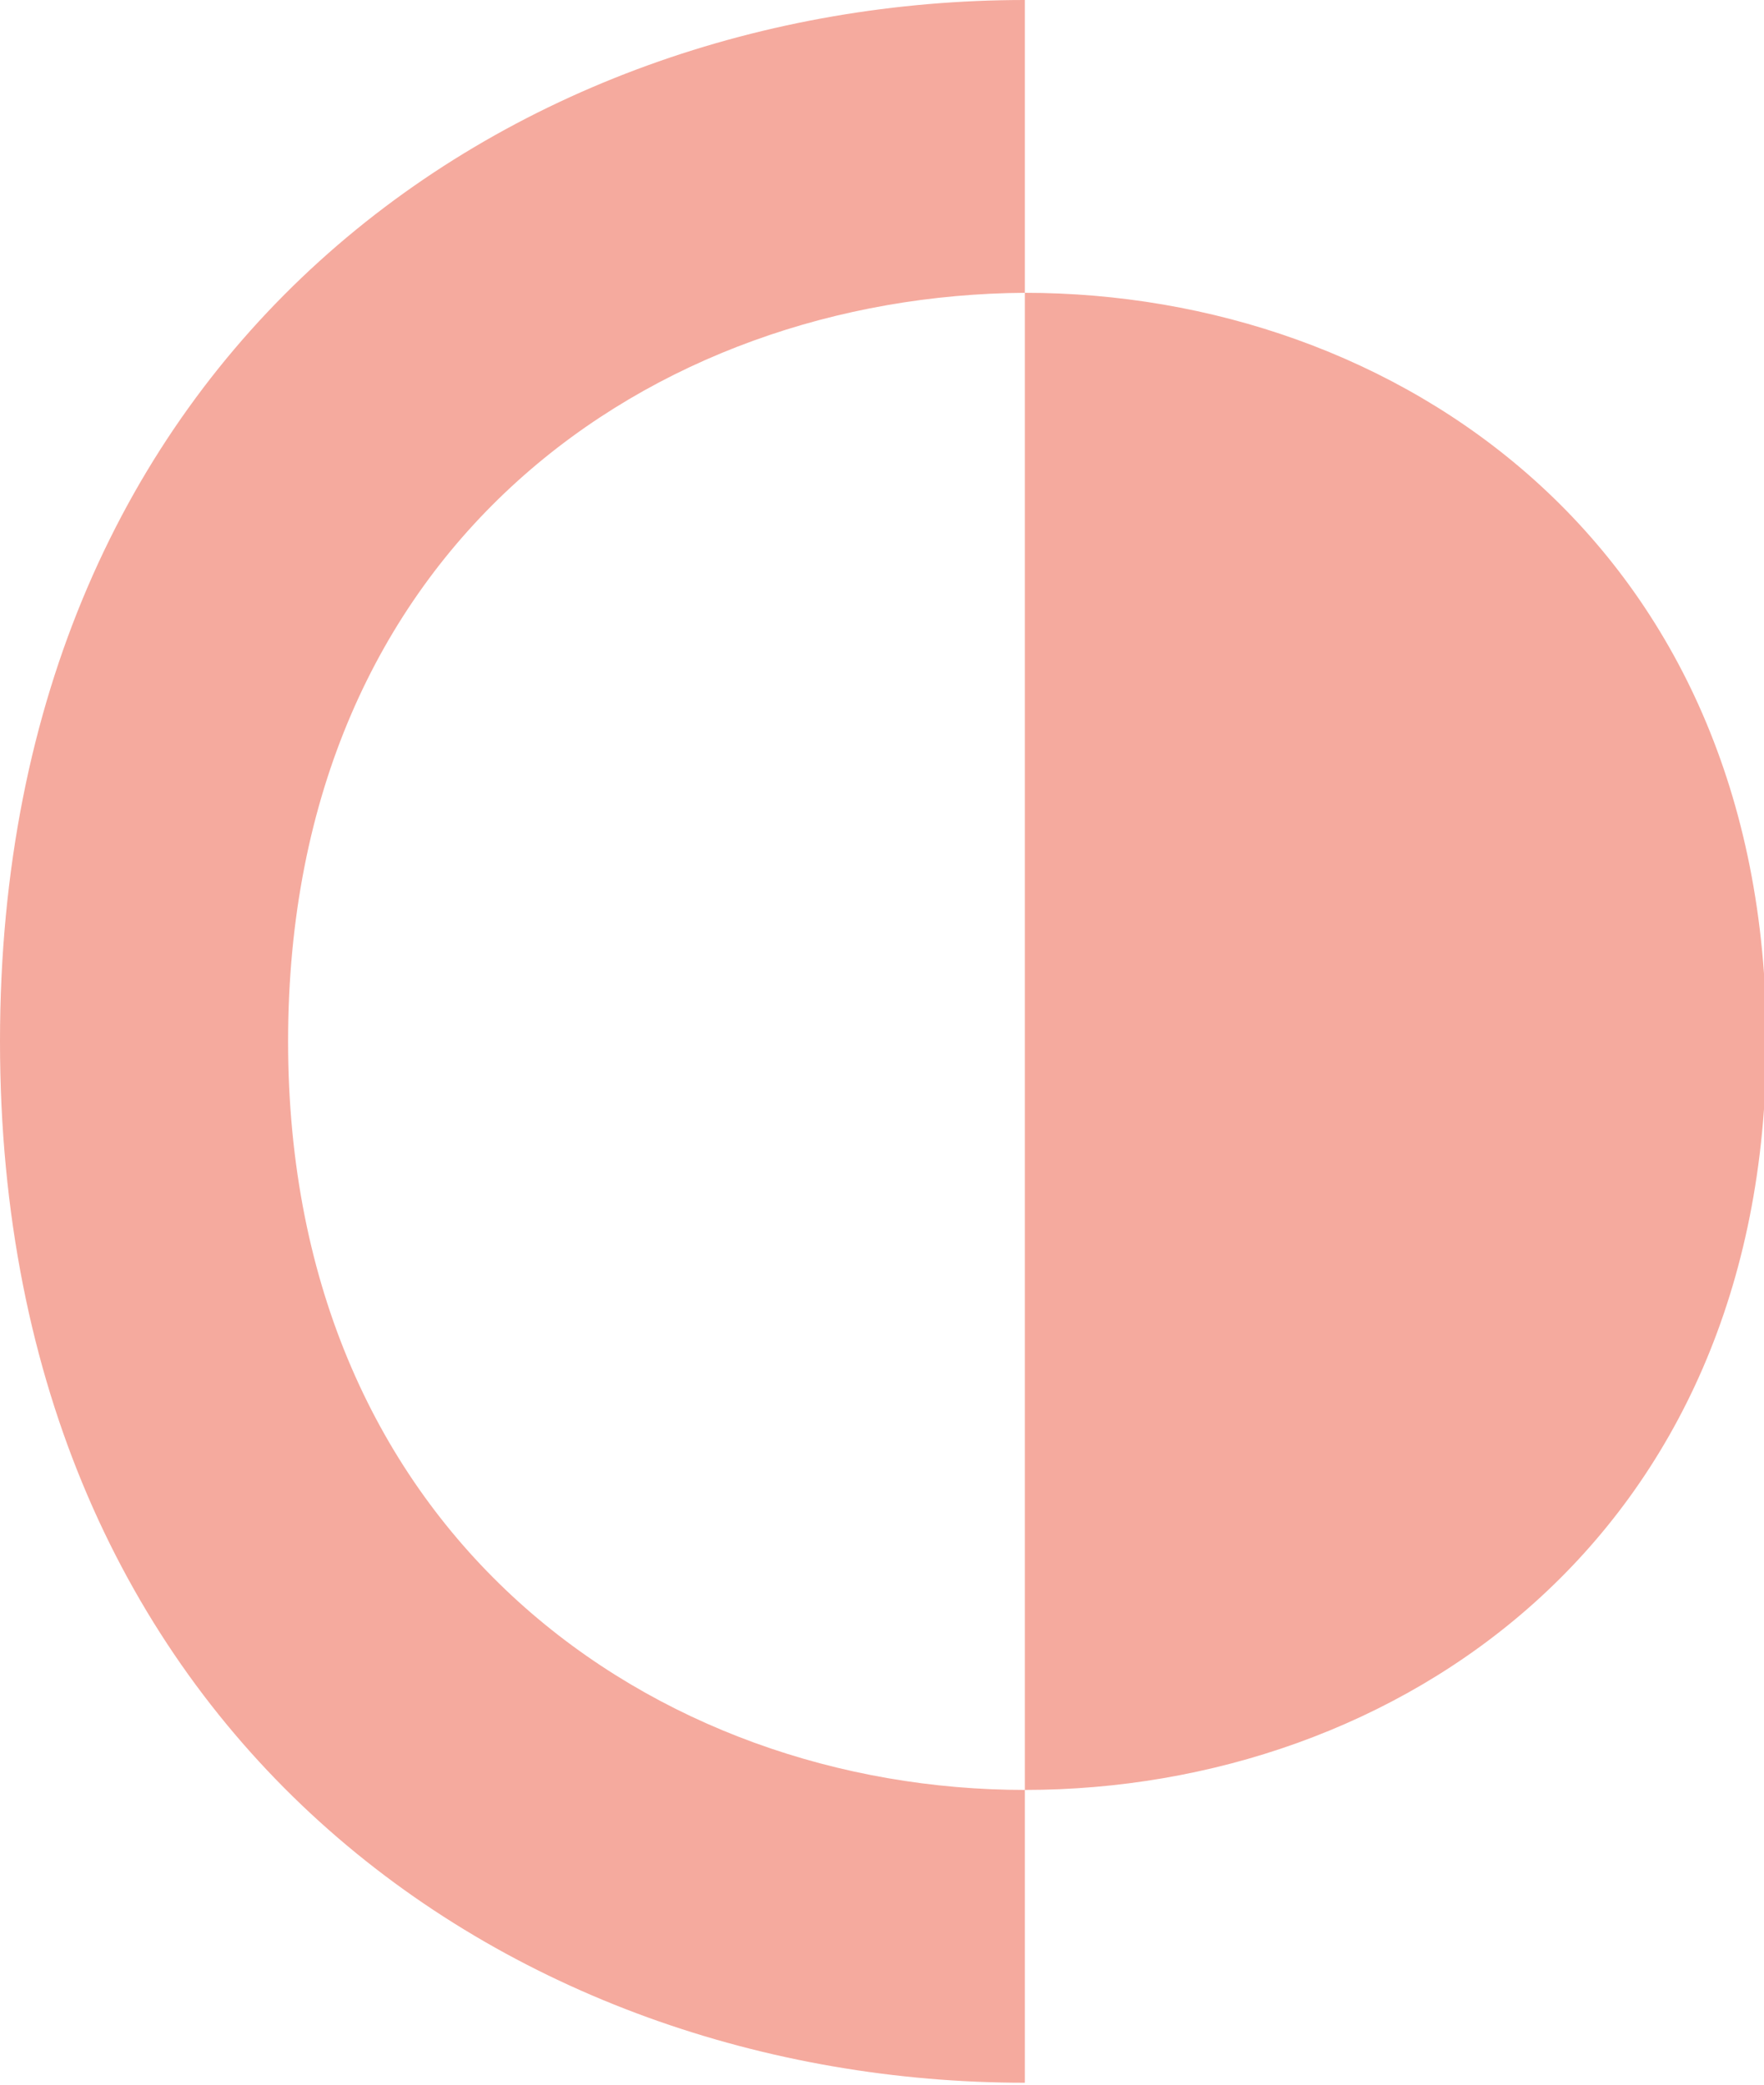 <svg xmlns="http://www.w3.org/2000/svg" xmlns:i="http://ns.adobe.com/AdobeIllustrator/10.0/" viewBox="0 0 74.7 88.3"><defs><style>      .cls-1 {        fill: #f5aa9e;      }    </style></defs><g><g id="Ebene_1"><path class="cls-1" d="M43.4,12.4s0,0,0,0V0C21.6,0,0,14.8,0,44.1s21.6,44.1,43.4,44.1v-12.4s0,0,0,0c15.7,0,31.4-10.6,31.4-31.7s-15.7-31.7-31.4-31.7ZM12.2,44.1c0-21.1,15.5-31.6,31.2-31.7v63.4c-15.6,0-31.2-10.7-31.2-31.7Z"></path></g></g></svg>